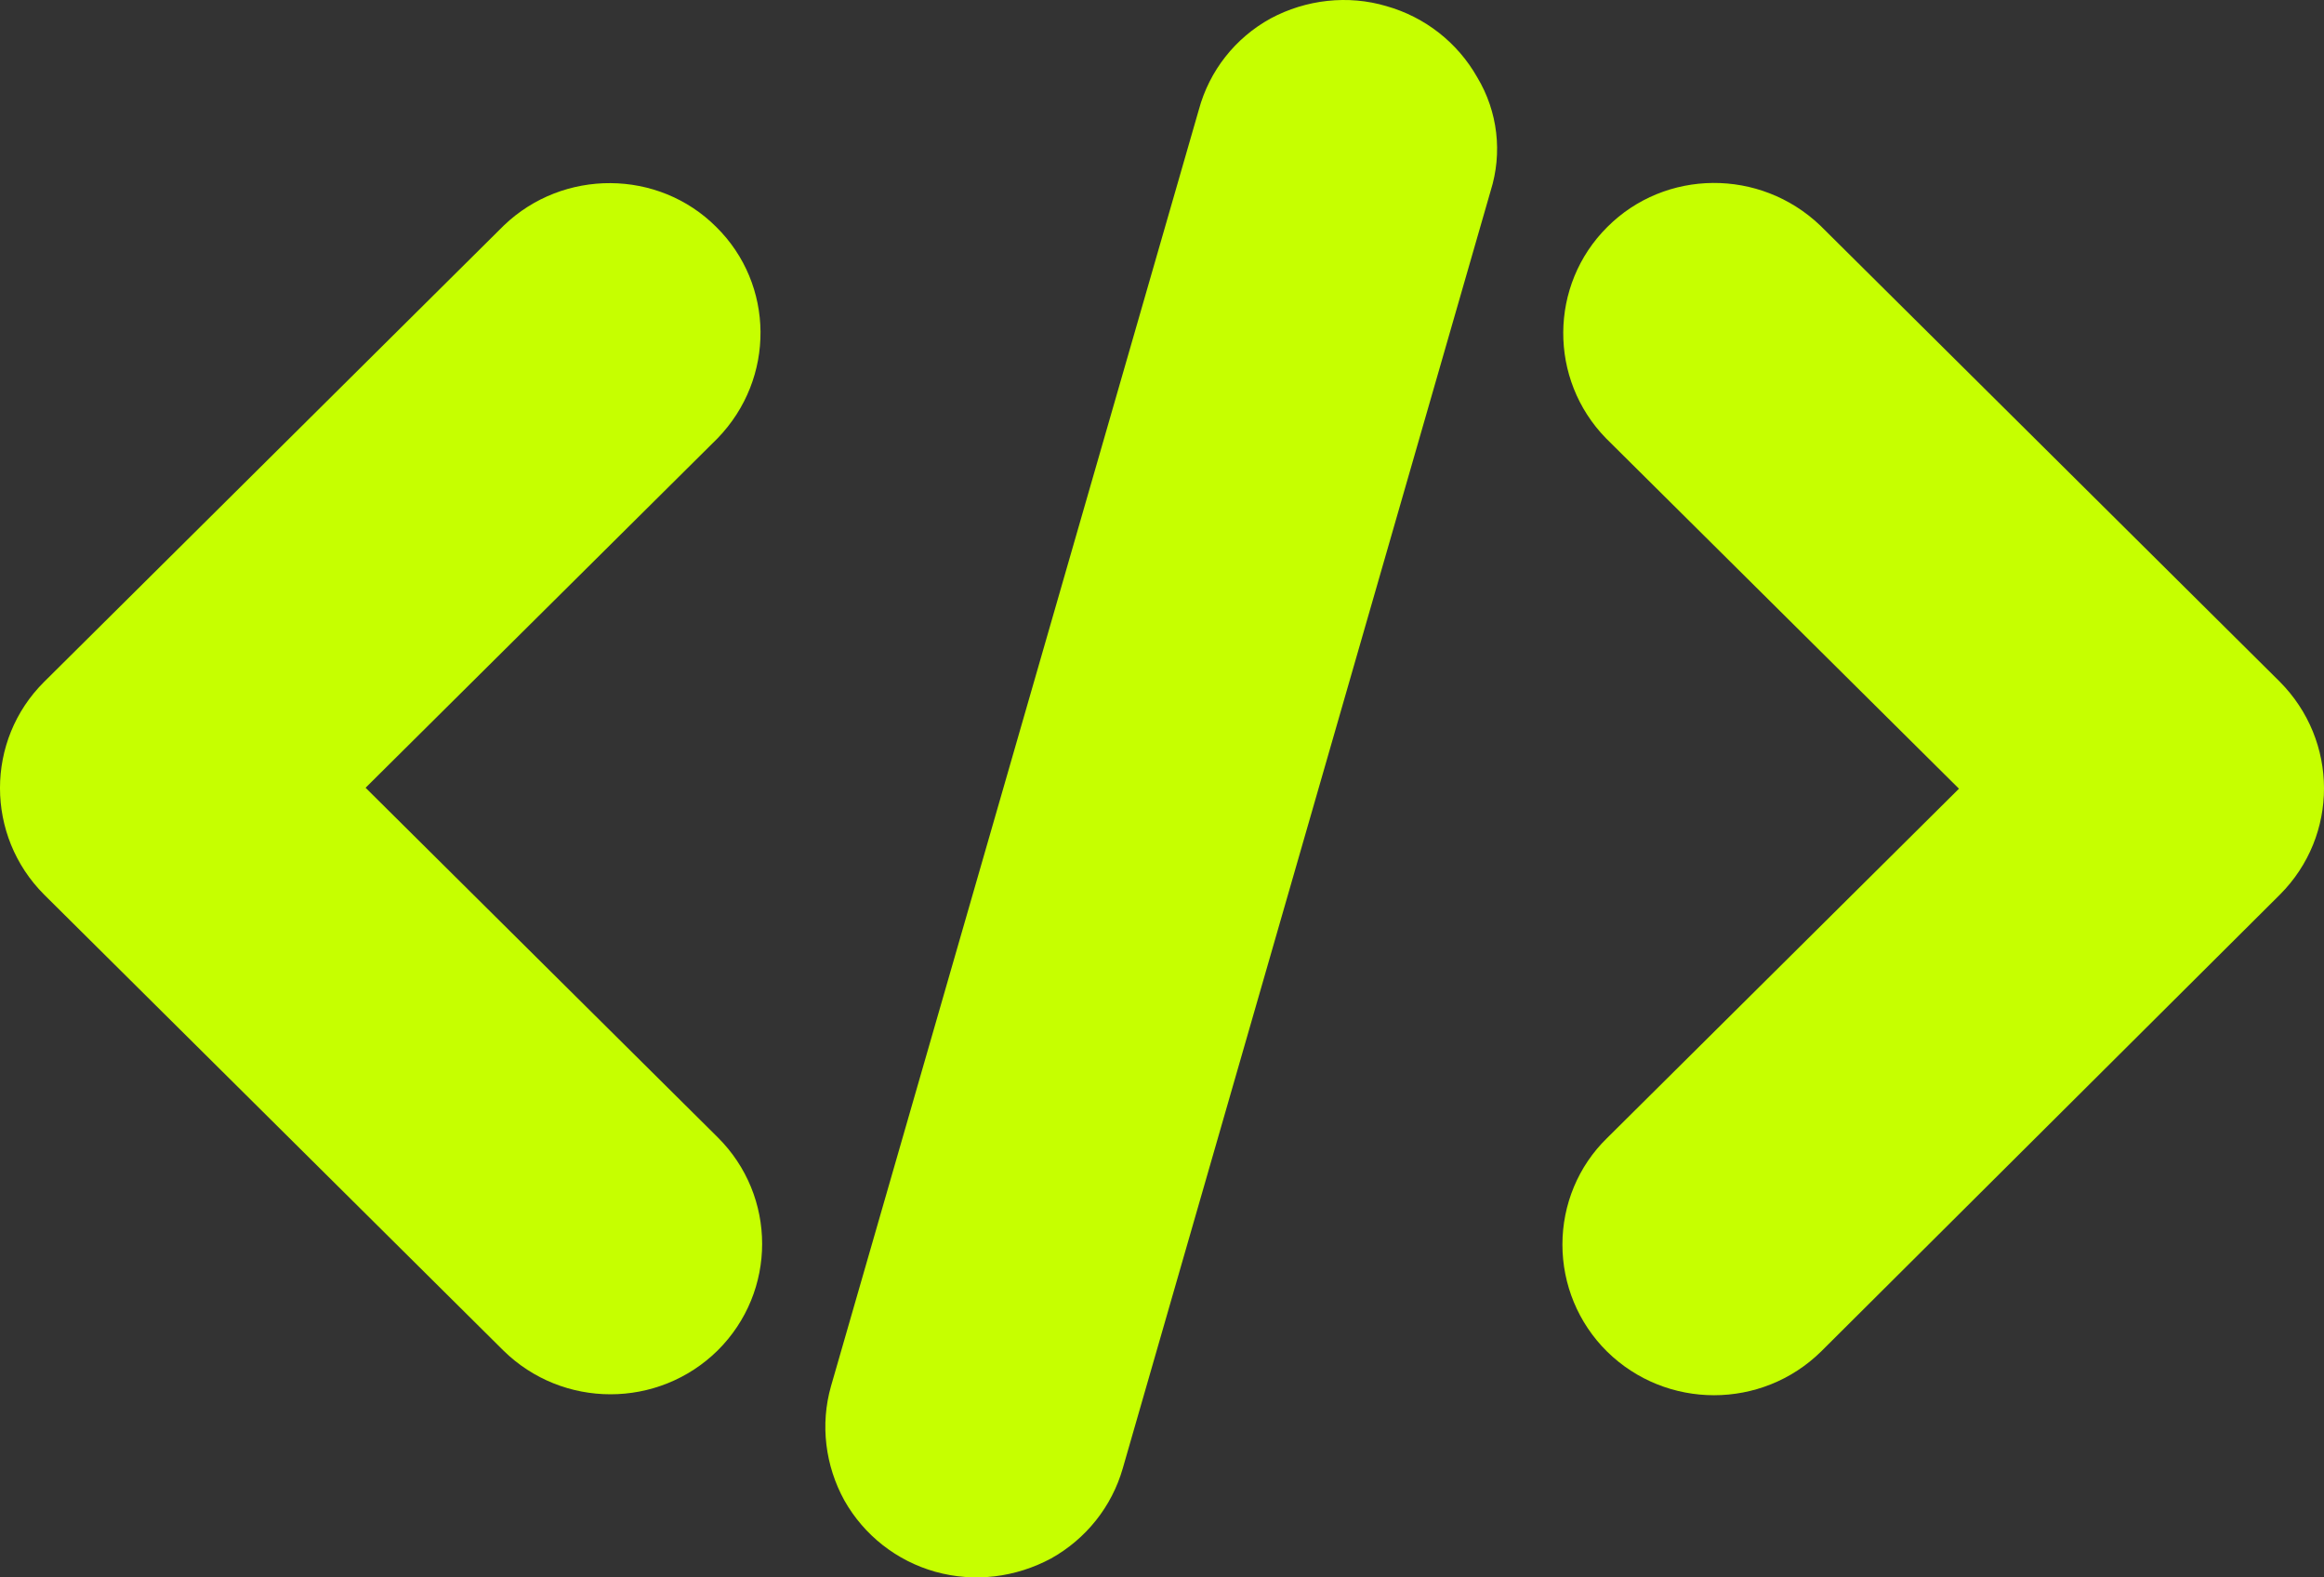 <svg width="84" height="57" viewBox="0 0 84 57" fill="none" xmlns="http://www.w3.org/2000/svg">
<rect x="0" y="0" width="84" height="57" fill="#333333" stroke="none"/>
<path d="M18.193 48.8C20.337 50.911 23.795 50.911 25.939 48.8C28.083 46.672 28.083 43.223 25.939 41.095L13.214 28.466L25.939 15.836C28.031 13.674 27.996 10.277 25.887 8.2C23.795 6.107 20.354 6.09 18.21 8.149L1.595 24.639C-0.532 26.75 -0.532 30.199 1.595 32.327L18.193 48.8Z" fill="#C6FF00"/>
<path d="M40.583 53.056L53.879 6.896C54.311 5.523 54.139 4.031 53.395 2.795C52.686 1.542 51.51 0.616 50.11 0.221C48.727 -0.191 47.205 -0.019 45.926 0.667C44.646 1.371 43.713 2.555 43.332 3.962L30.037 50.087C29.639 51.477 29.829 52.97 30.521 54.222C31.23 55.475 32.405 56.402 33.806 56.796C35.224 57.191 36.71 57.002 37.99 56.316C39.252 55.612 40.186 54.445 40.583 53.056Z" fill="#C6FF00"/>
<path d="M65.826 48.834L82.407 32.327C84.534 30.199 84.534 26.767 82.39 24.622L65.792 8.149C63.613 6.073 60.19 6.107 58.098 8.2C55.989 10.294 55.971 13.709 58.046 15.836L70.806 28.5L58.081 41.13C57.043 42.142 56.473 43.532 56.473 44.973C56.473 46.415 57.043 47.805 58.081 48.834C60.224 50.945 63.682 50.945 65.826 48.834Z" fill="#C6FF00"/>
</svg>
